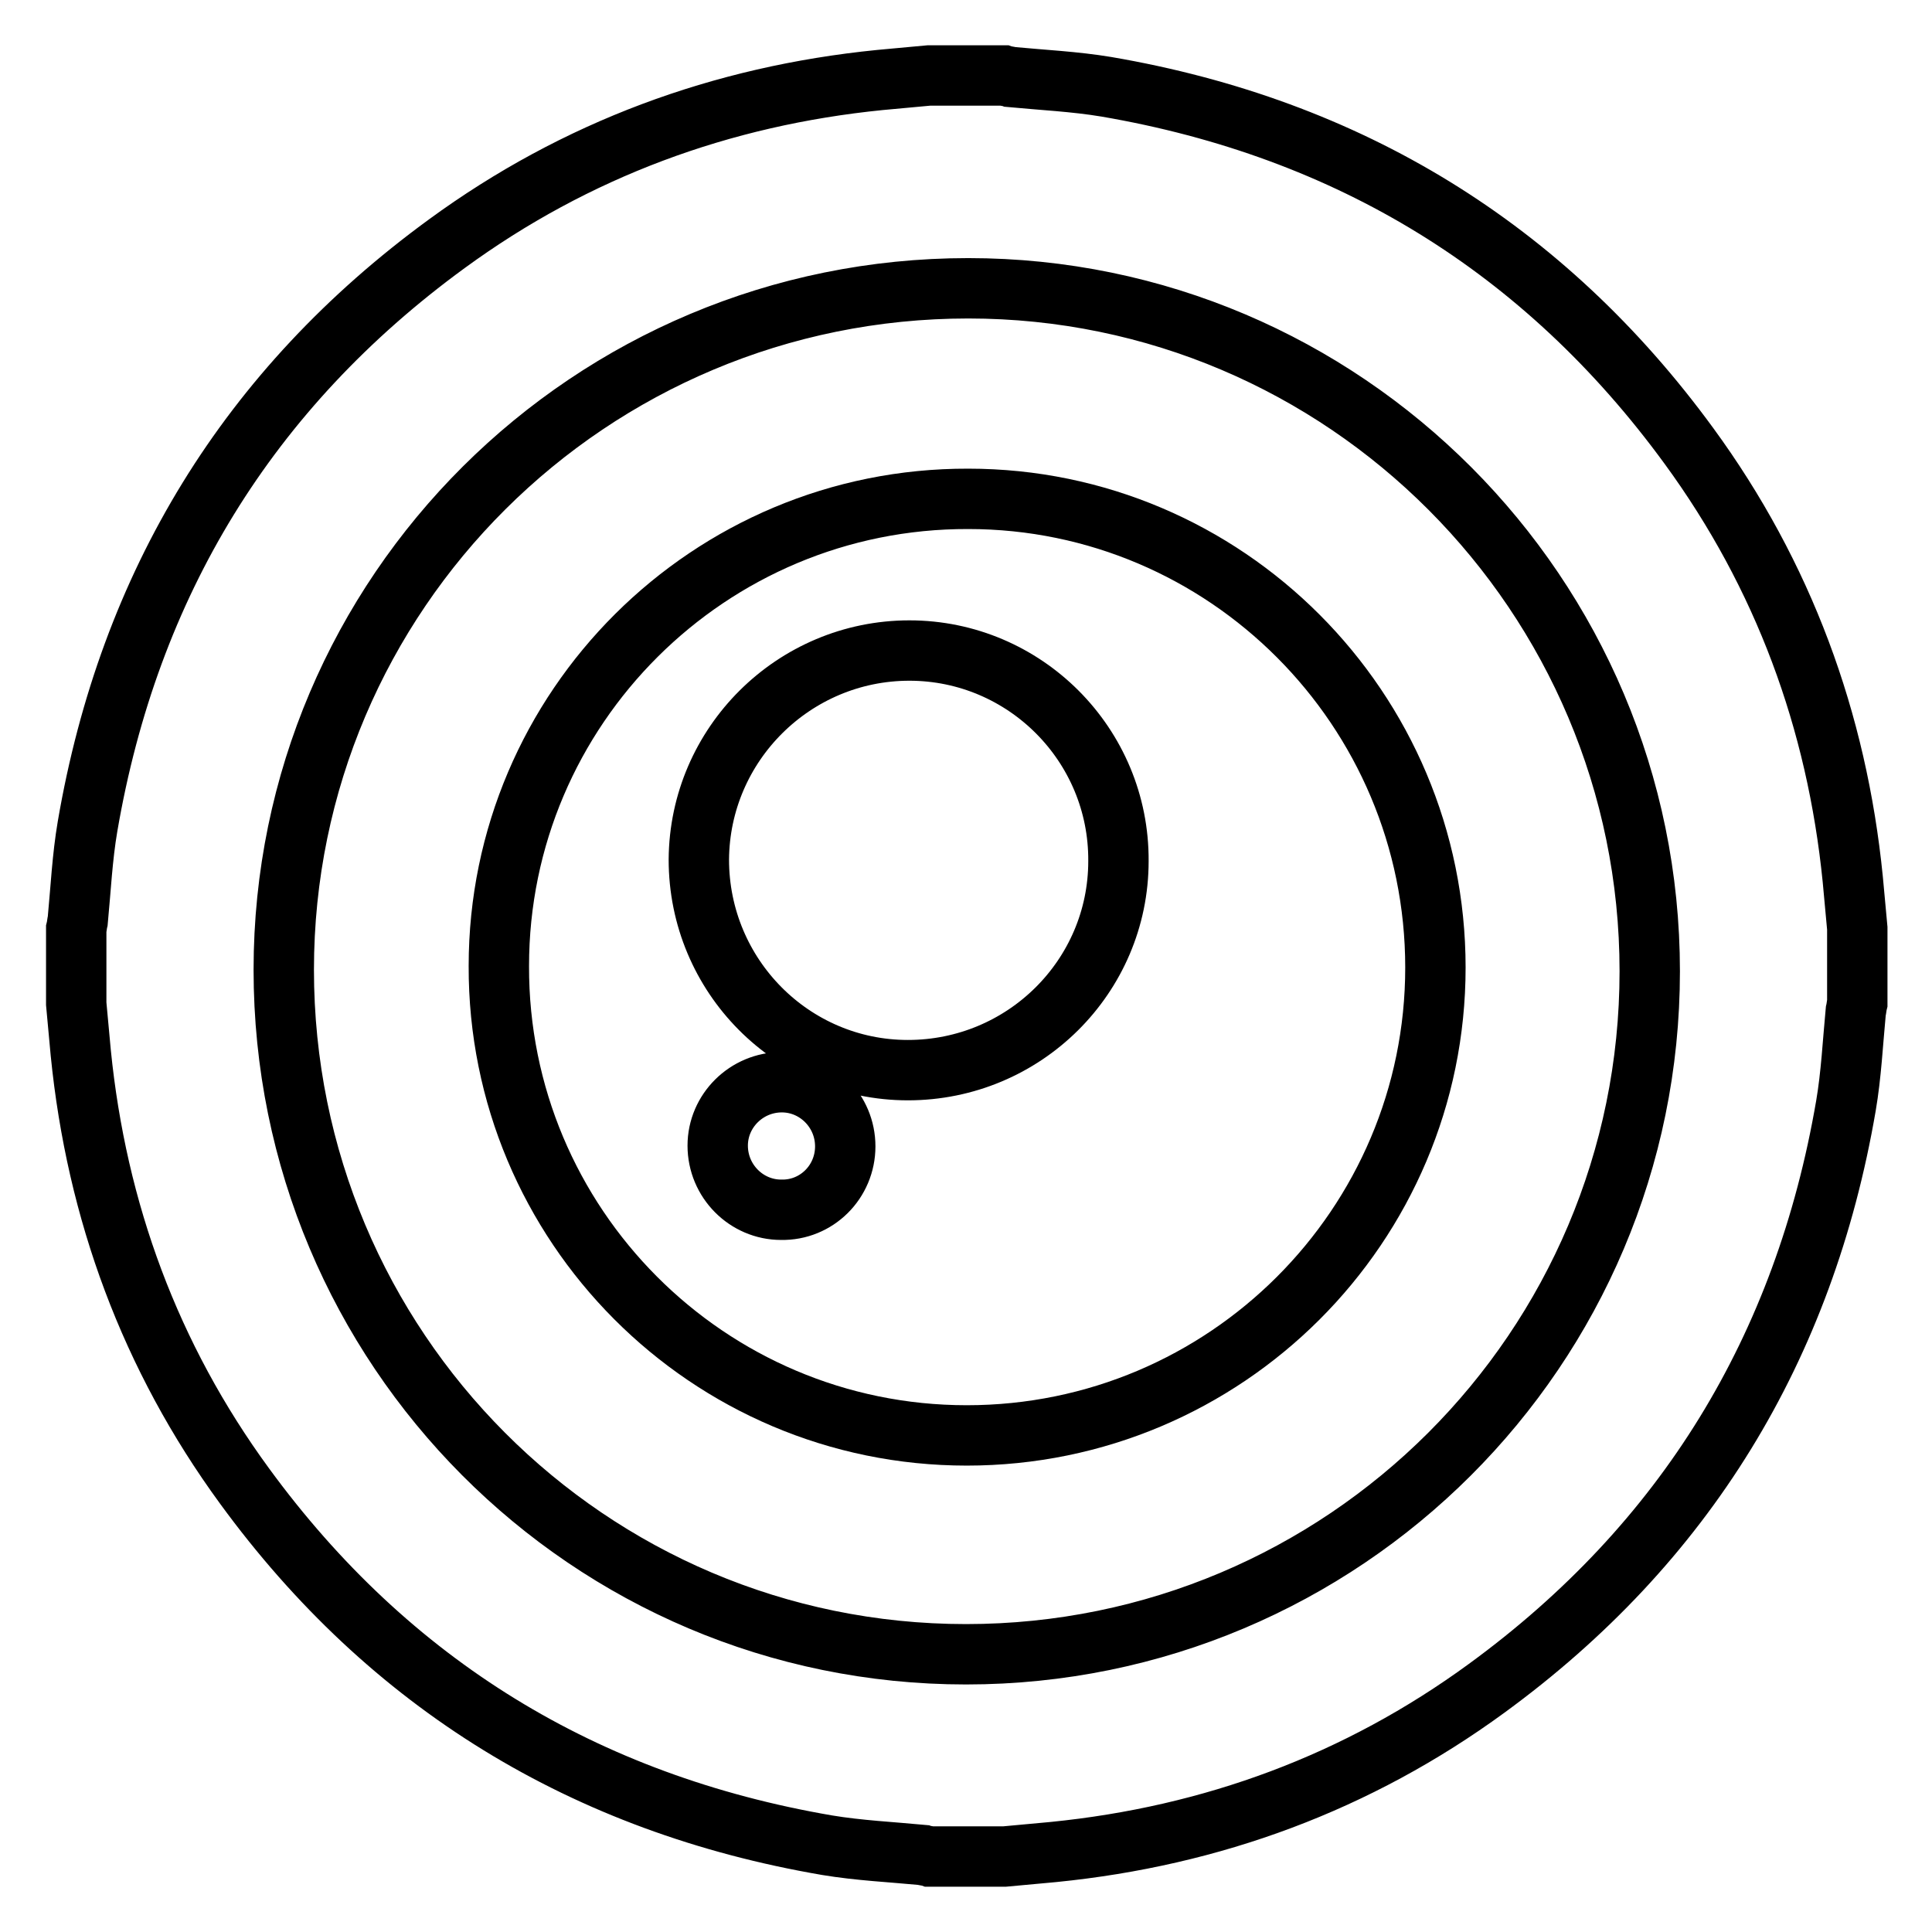 <?xml version="1.0" encoding="utf-8"?>
<!-- Svg Vector Icons : http://www.onlinewebfonts.com/icon -->
<!DOCTYPE svg PUBLIC "-//W3C//DTD SVG 1.1//EN" "http://www.w3.org/Graphics/SVG/1.1/DTD/svg11.dtd">
<svg version="1.1" xmlns="http://www.w3.org/2000/svg" xmlns:xlink="http://www.w3.org/1999/xlink" x="0px" y="0px" viewBox="0 0 256 256" enable-background="new 0 0 256 256" xml:space="preserve">
<g> <path stroke-width="8" fill-opacity="0" stroke="#000000"  d="M123.1,10h9.9c0.3,0.1,0.6,0.1,0.9,0.2c4.2,0.4,8.5,0.6,12.7,1.3c32.1,5.5,58,21.3,77.2,47.6 c12.5,17.1,19.6,36.4,21.7,57.4c0.2,2.2,0.4,4.3,0.6,6.5v9.9c-0.1,0.4-0.1,0.7-0.2,1.1c-0.4,4.2-0.6,8.4-1.3,12.5 c-5.5,32.1-21.3,58-47.6,77.2c-17.1,12.5-36.4,19.6-57.4,21.7c-2.2,0.2-4.3,0.4-6.5,0.6h-9.9c-0.3-0.1-0.6-0.1-0.9-0.2 c-4.2-0.4-8.5-0.6-12.7-1.3c-32.1-5.5-58-21.3-77.2-47.6c-12.5-17.1-19.6-36.4-21.7-57.4c-0.2-2.2-0.4-4.3-0.6-6.5v-9.9 c0.1-0.4,0.1-0.7,0.2-1.1c0.4-4.2,0.6-8.4,1.3-12.5c5.5-32.1,21.3-58,47.6-77.2c17.1-12.5,36.4-19.6,57.4-21.7 C118.7,10.4,120.9,10.2,123.1,10z M218.6,128.7c0-49.9-40.5-90.5-90.3-90.5c-50.1,0-90.7,40.4-90.7,90.3 c0,50.1,40.4,90.7,90.4,90.7C178,219.2,218.6,178.7,218.6,128.7L218.6,128.7z"/> <path stroke-width="8" fill-opacity="0" stroke="#000000"  d="M190.2,128.2c0,34.2-27.8,62-62.1,62c-34.3,0-62.1-27.9-62-62.2c0-34.2,27.9-62,62.2-61.9 C162.4,66.1,190.2,93.9,190.2,128.2z M120.5,86.2c-15.3,0-27.8,12.4-27.9,27.7c0,15.4,12.4,27.9,27.7,27.9 c15.4,0,27.9-12.4,27.9-27.7C148.3,98.7,135.8,86.2,120.5,86.2z M112,151.9c0-4.7-3.8-8.5-8.4-8.5c-4.7,0-8.5,3.8-8.5,8.4 c0,4.7,3.8,8.5,8.4,8.5C108.2,160.4,112,156.6,112,151.9z"/></g>
</svg>